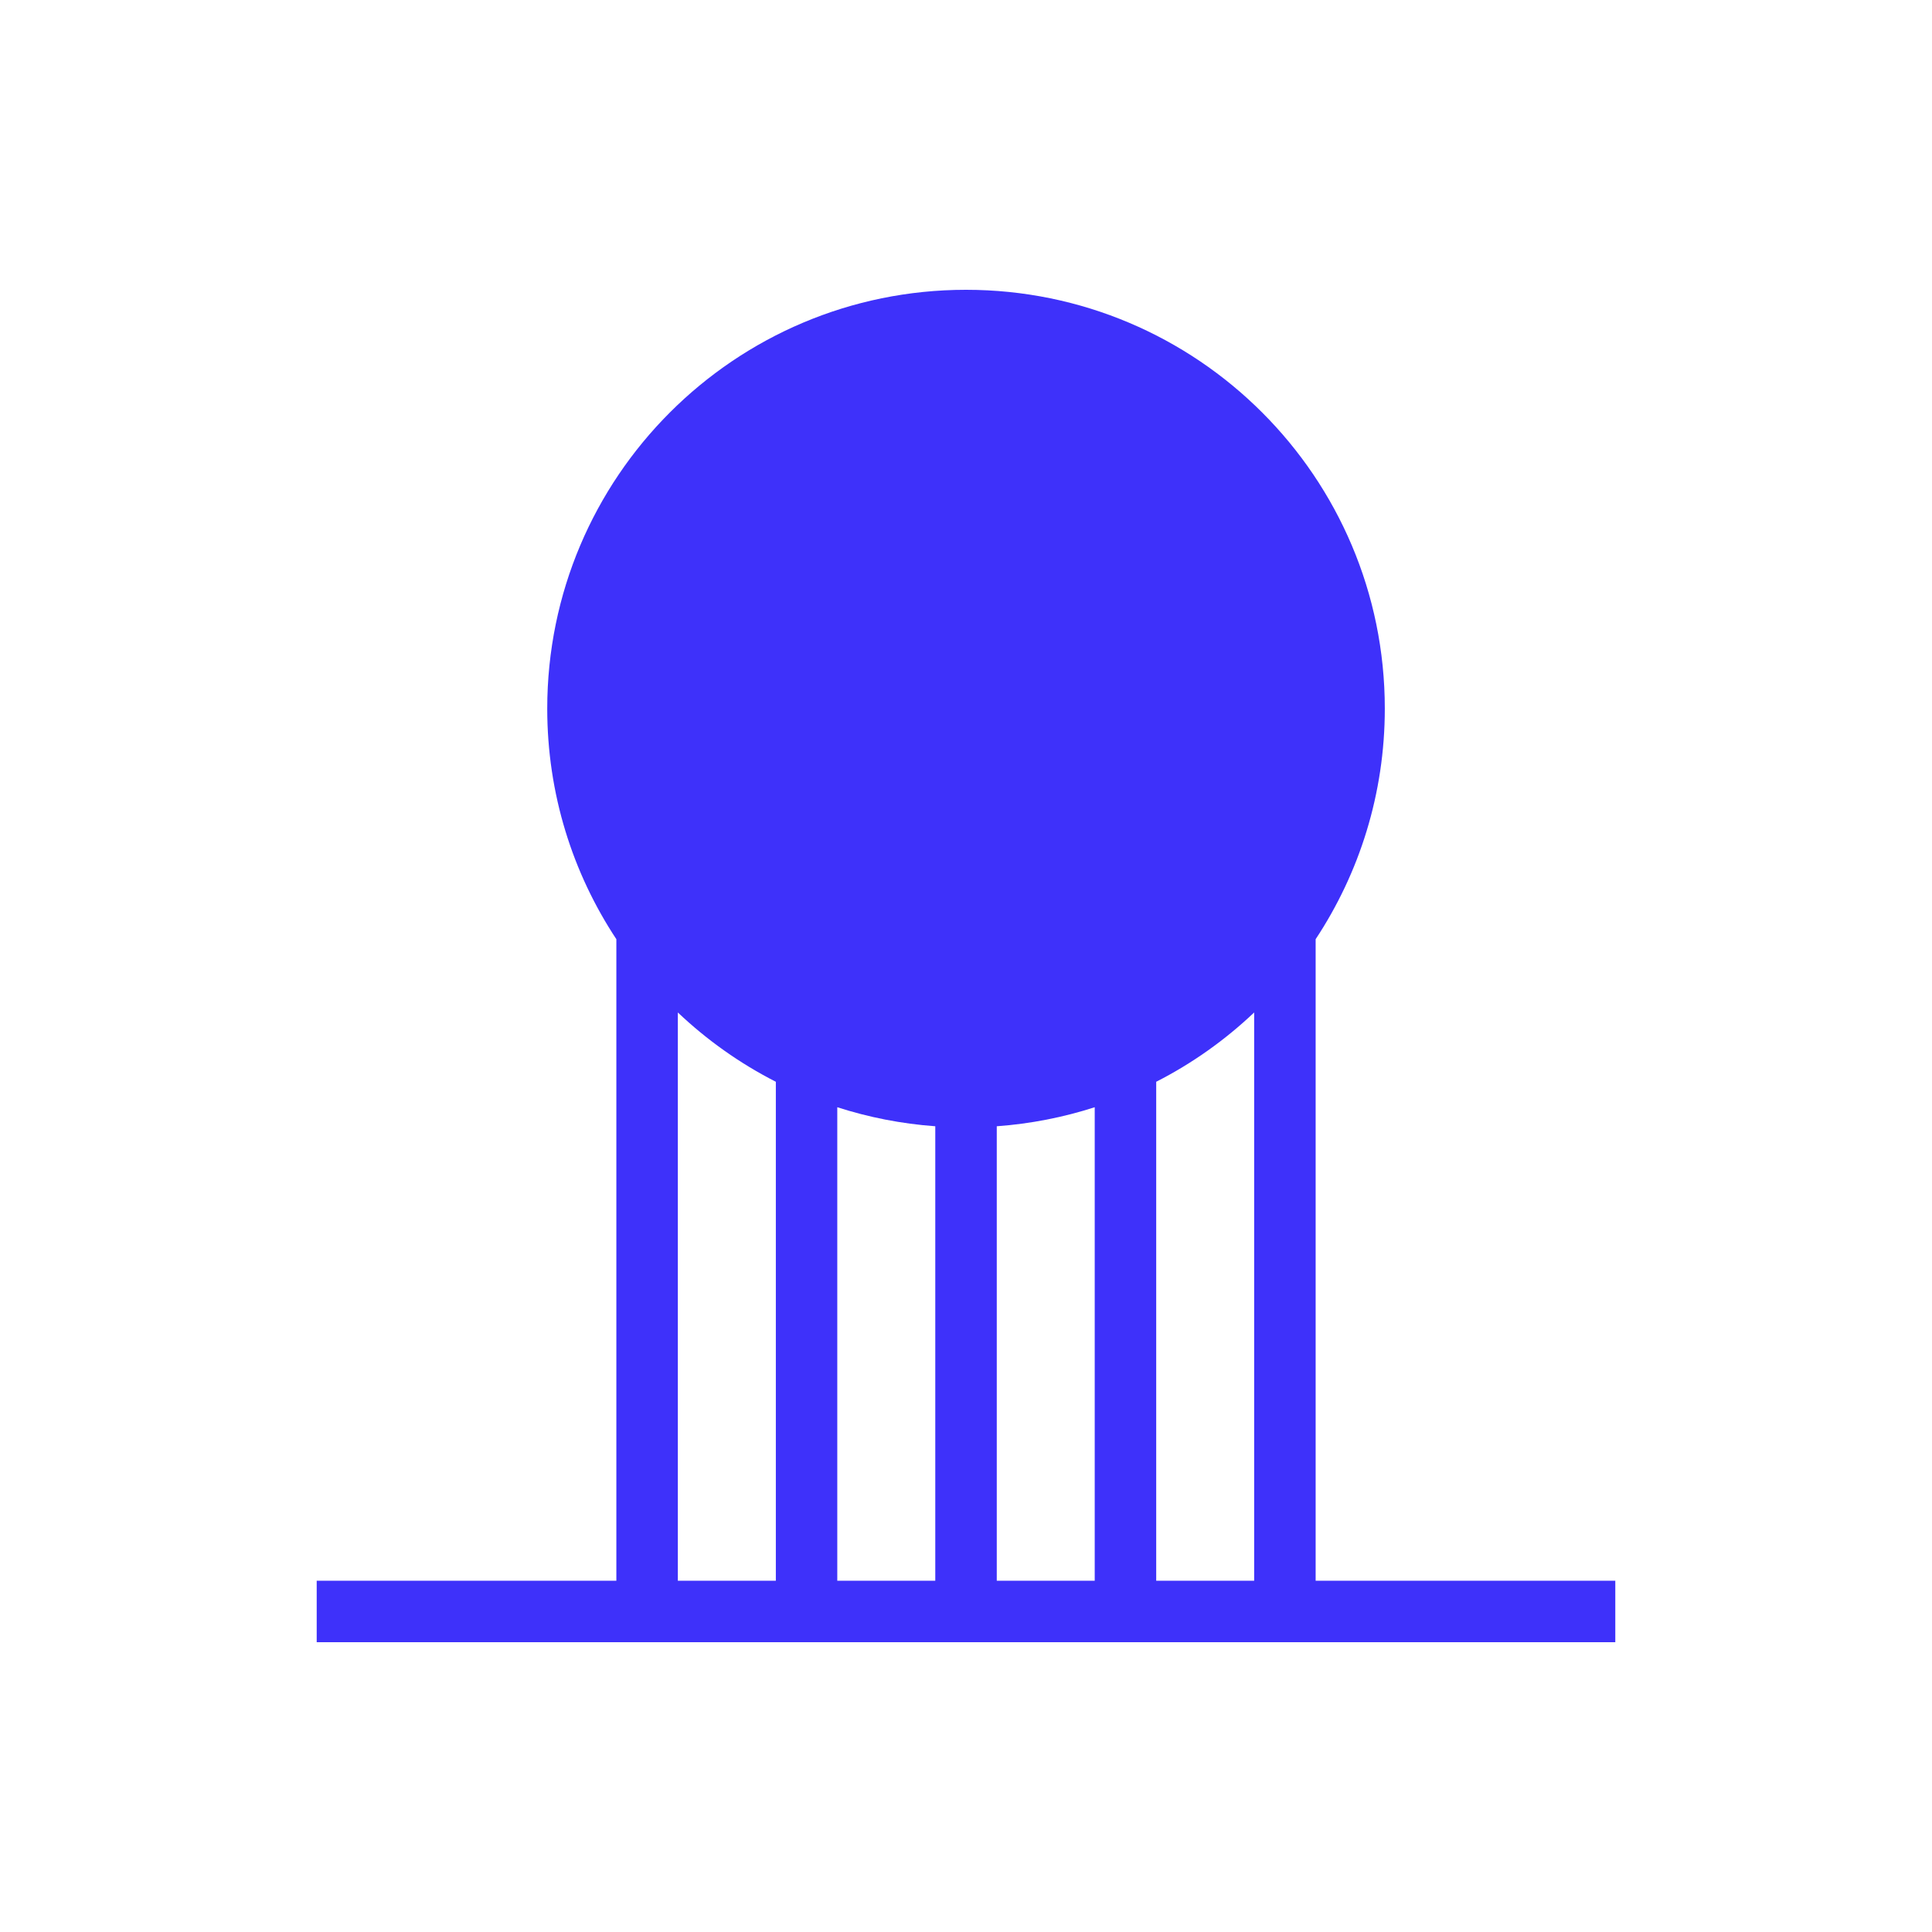 <svg width="40" height="40" viewBox="0 0 40 40" fill="none" xmlns="http://www.w3.org/2000/svg">
<path fill-rule="evenodd" clip-rule="evenodd" d="M22.665 22.924C22.019 23.132 21.339 23.267 20.637 23.318L20.637 32.727H22.665V22.924ZM23.938 34H22.665H20.637H19.364H17.335H16.063H14.034H12.761H6.557V32.727H12.761L12.761 19.445C11.856 18.076 11.33 16.435 11.33 14.671C11.33 9.882 15.211 6 20 6C24.789 6 28.671 9.882 28.671 14.671C28.671 16.434 28.144 18.076 27.239 19.445L27.239 32.727H33.443V34H27.239H25.966H23.938ZM25.966 32.727H23.938L23.938 22.397C24.683 22.017 25.365 21.532 25.966 20.962V32.727ZM14.034 32.727H16.063L16.063 22.397C15.318 22.017 14.635 21.532 14.034 20.962L14.034 32.727ZM17.335 32.727H19.364L19.364 23.318C18.661 23.267 17.982 23.132 17.335 22.924L17.335 32.727Z" fill="#3E31FA"/>
</svg>
